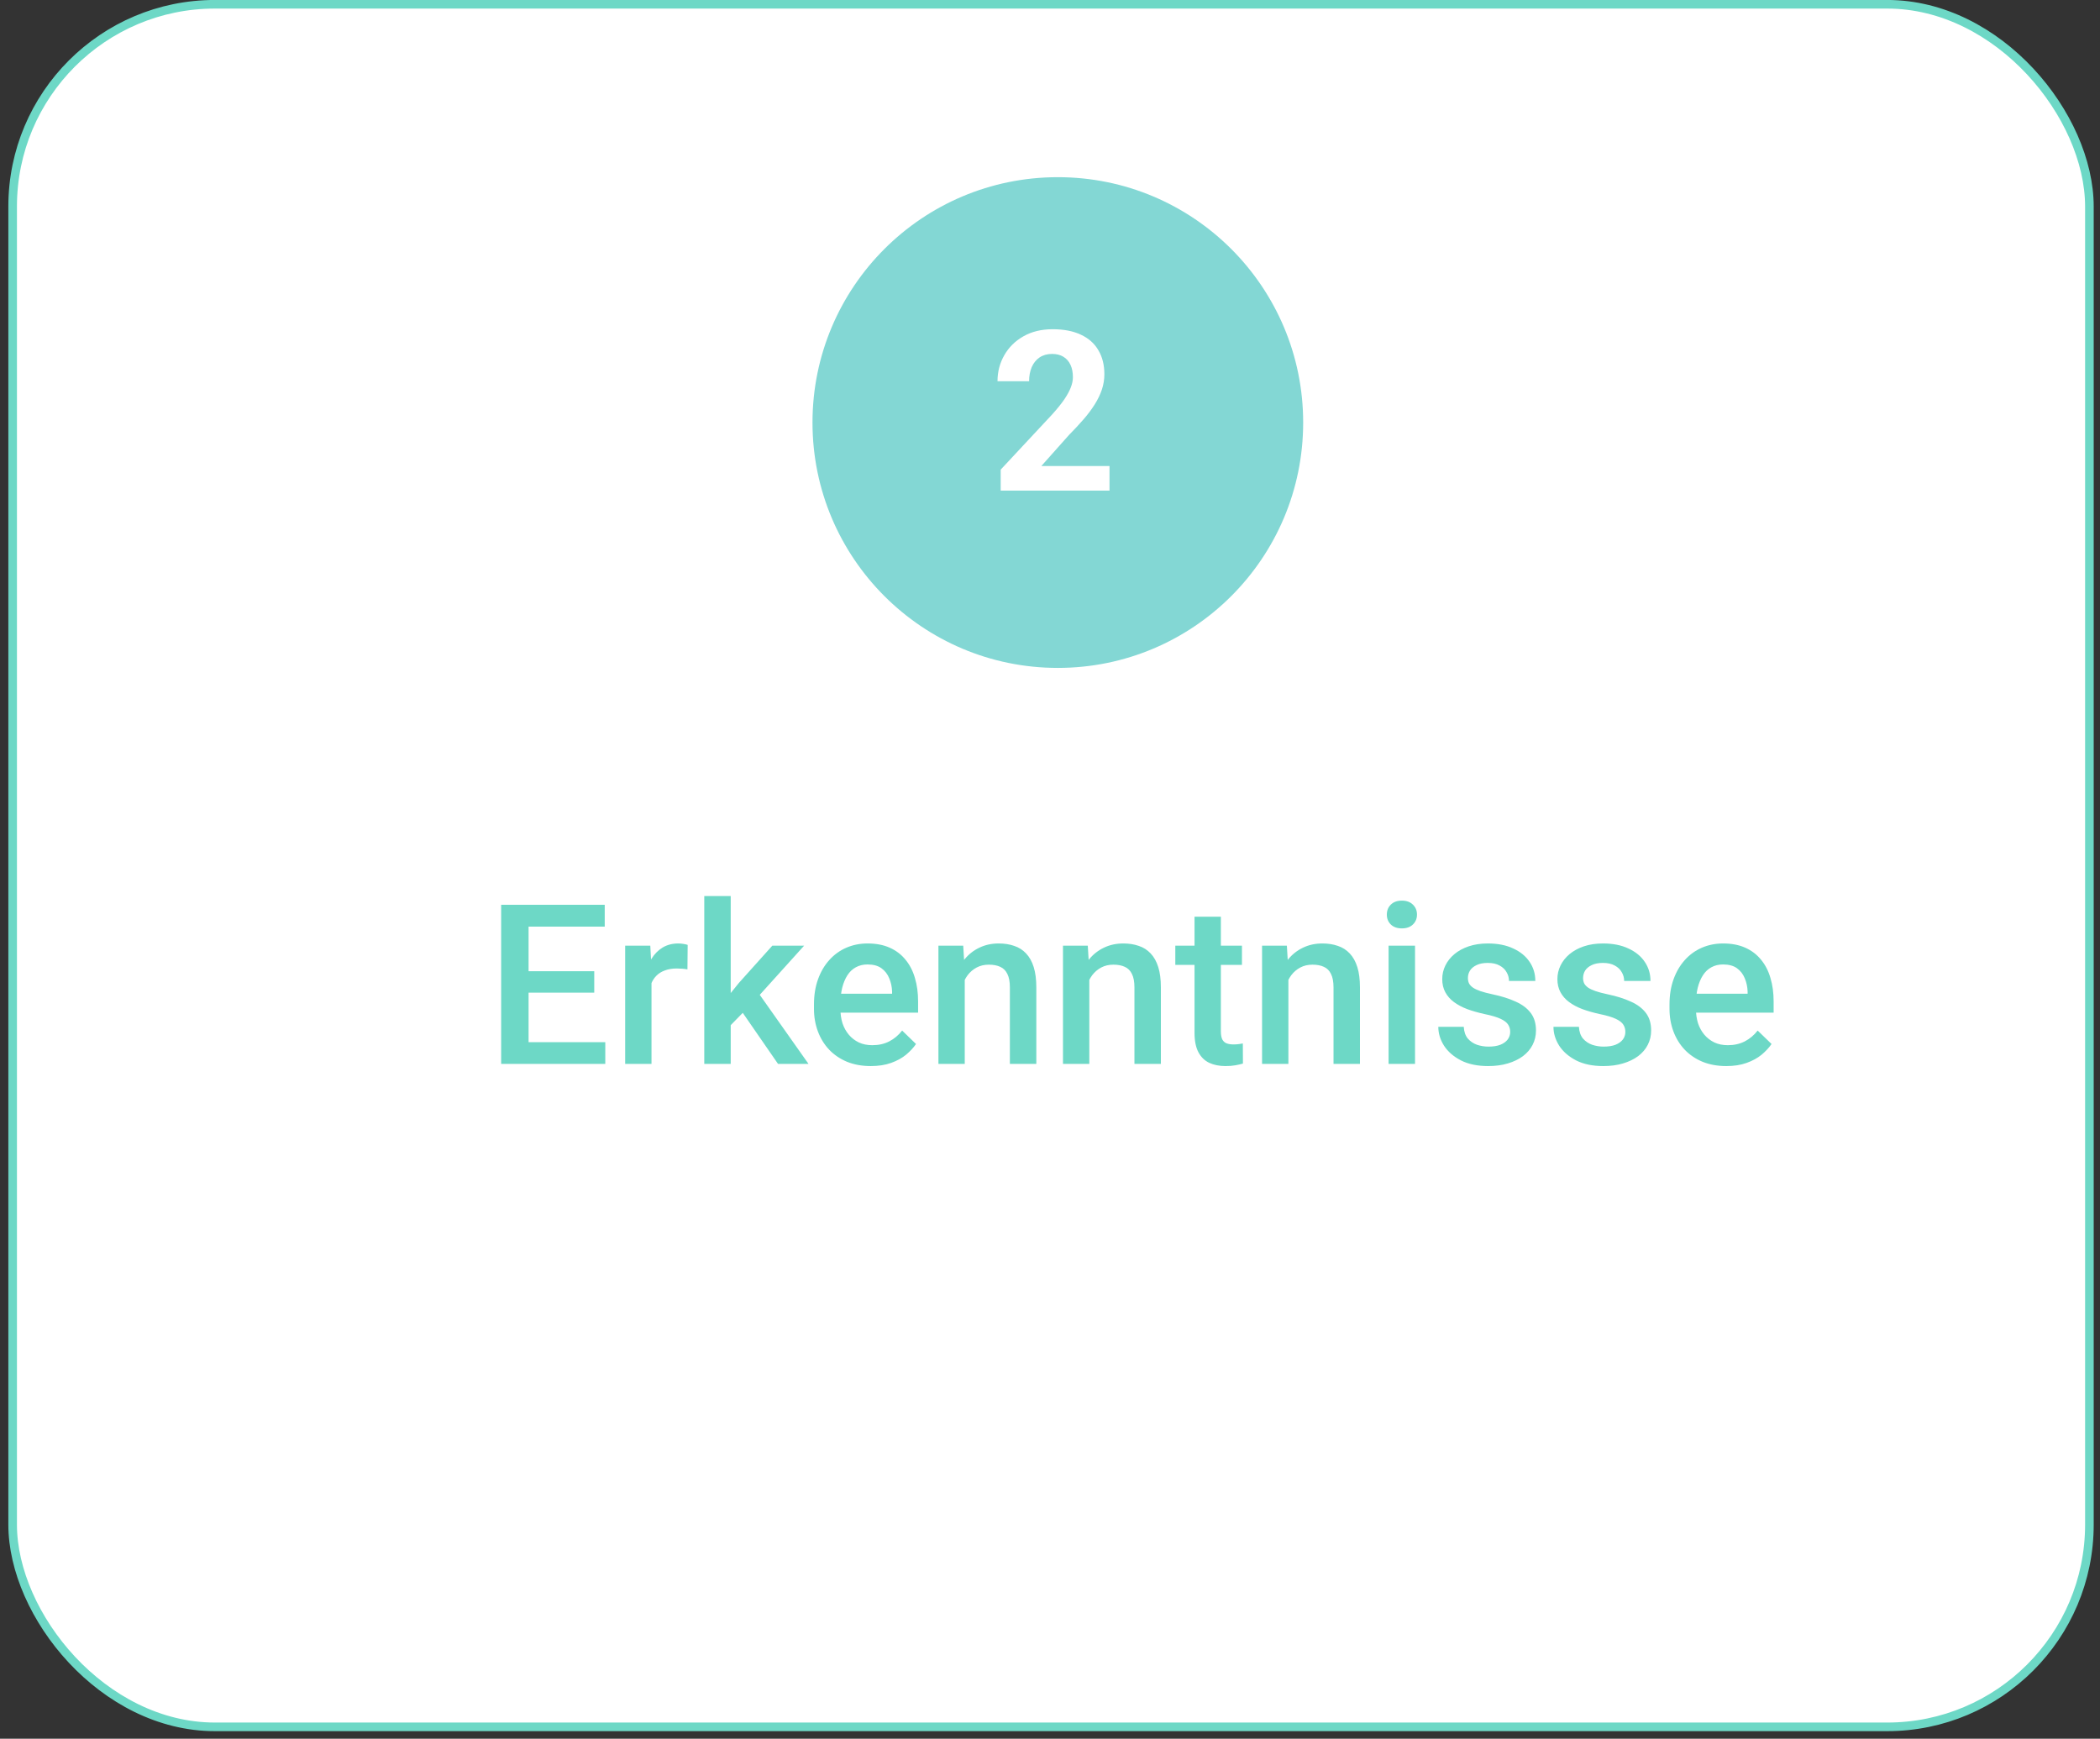 <svg width="244" height="202" viewBox="0 0 244 202" fill="none" xmlns="http://www.w3.org/2000/svg">
<rect x="0" y="0" width="244" height="202" fill="#333333" stroke="none"/>
<rect x="1.469" y="0.496" width="241.3" height="200.125" rx="23.5" fill="white" stroke="#6DD8C6"/>
<circle cx="122.91" cy="49.09" r="28.506" fill="#83D7D4"/>
<path d="M128.914 54.144V57H116.27V54.562L122.249 48.151C122.85 47.483 123.324 46.895 123.671 46.387C124.018 45.87 124.268 45.409 124.42 45.003C124.581 44.588 124.661 44.195 124.661 43.822C124.661 43.264 124.568 42.785 124.382 42.388C124.196 41.981 123.921 41.668 123.557 41.448C123.201 41.228 122.761 41.118 122.236 41.118C121.678 41.118 121.195 41.254 120.789 41.524C120.391 41.795 120.087 42.172 119.875 42.654C119.672 43.137 119.57 43.683 119.57 44.292H115.901C115.901 43.192 116.164 42.185 116.688 41.27C117.213 40.348 117.954 39.616 118.91 39.074C119.867 38.524 121.001 38.249 122.312 38.249C123.607 38.249 124.699 38.461 125.588 38.884C126.485 39.298 127.162 39.899 127.619 40.687C128.085 41.465 128.317 42.396 128.317 43.48C128.317 44.089 128.22 44.685 128.025 45.27C127.831 45.845 127.551 46.421 127.188 46.996C126.832 47.563 126.4 48.139 125.893 48.723C125.385 49.307 124.822 49.912 124.204 50.538L120.992 54.144H128.914Z" fill="white"/>
<path d="M70.328 121.073V123.599H60.514V121.073H70.328ZM61.416 105.115V123.599H58.229V105.115H61.416ZM69.045 112.834V115.322H60.514V112.834H69.045ZM70.264 105.115V107.654H60.514V105.115H70.264ZM75.698 112.478V123.599H72.638V109.863H75.558L75.698 112.478ZM79.9 109.774L79.874 112.618C79.688 112.584 79.485 112.559 79.265 112.542C79.053 112.525 78.842 112.516 78.63 112.516C78.106 112.516 77.644 112.592 77.246 112.745C76.849 112.889 76.514 113.1 76.244 113.38C75.981 113.65 75.778 113.98 75.634 114.37C75.49 114.759 75.406 115.195 75.38 115.677L74.682 115.728C74.682 114.865 74.767 114.065 74.936 113.329C75.105 112.592 75.359 111.945 75.698 111.386C76.045 110.828 76.476 110.392 76.993 110.079C77.517 109.766 78.123 109.609 78.808 109.609C78.994 109.609 79.193 109.626 79.405 109.66C79.625 109.694 79.79 109.732 79.9 109.774ZM84.902 104.099V123.599H81.829V104.099H84.902ZM93.433 109.863L87.454 116.49L84.178 119.841L83.378 117.252L85.854 114.192L89.739 109.863H93.433ZM90.399 123.599L85.943 117.15L87.873 115.005L93.941 123.599H90.399ZM101.177 123.853C100.162 123.853 99.243 123.688 98.422 123.358C97.61 123.019 96.916 122.55 96.34 121.949C95.773 121.348 95.337 120.641 95.033 119.829C94.728 119.016 94.576 118.14 94.576 117.201V116.693C94.576 115.618 94.732 114.645 95.045 113.773C95.359 112.901 95.794 112.157 96.353 111.539C96.912 110.912 97.572 110.434 98.333 110.104C99.095 109.774 99.92 109.609 100.809 109.609C101.791 109.609 102.65 109.774 103.386 110.104C104.122 110.434 104.732 110.9 105.214 111.501C105.705 112.093 106.069 112.8 106.306 113.621C106.552 114.442 106.674 115.347 106.674 116.338V117.645H96.061V115.449H103.653V115.208C103.636 114.658 103.526 114.141 103.323 113.659C103.128 113.176 102.828 112.787 102.421 112.491C102.015 112.195 101.473 112.047 100.796 112.047C100.289 112.047 99.836 112.157 99.438 112.377C99.049 112.588 98.723 112.897 98.46 113.303C98.198 113.71 97.995 114.2 97.851 114.776C97.716 115.343 97.648 115.982 97.648 116.693V117.201C97.648 117.802 97.728 118.36 97.889 118.877C98.058 119.384 98.304 119.829 98.625 120.21C98.947 120.59 99.336 120.891 99.793 121.111C100.25 121.323 100.771 121.428 101.355 121.428C102.091 121.428 102.747 121.28 103.323 120.984C103.898 120.688 104.398 120.269 104.821 119.727L106.433 121.289C106.137 121.72 105.752 122.135 105.278 122.533C104.804 122.922 104.224 123.24 103.539 123.485C102.861 123.73 102.074 123.853 101.177 123.853ZM112.095 112.796V123.599H109.036V109.863H111.917L112.095 112.796ZM111.549 116.223L110.559 116.211C110.567 115.237 110.703 114.344 110.965 113.532C111.236 112.719 111.608 112.021 112.082 111.437C112.565 110.853 113.14 110.405 113.809 110.091C114.478 109.77 115.222 109.609 116.043 109.609C116.704 109.609 117.3 109.702 117.833 109.888C118.375 110.066 118.836 110.358 119.217 110.764C119.607 111.171 119.903 111.7 120.106 112.351C120.309 112.994 120.411 113.786 120.411 114.725V123.599H117.338V114.713C117.338 114.052 117.241 113.532 117.046 113.151C116.86 112.762 116.585 112.487 116.221 112.326C115.866 112.157 115.421 112.072 114.888 112.072C114.363 112.072 113.894 112.182 113.479 112.402C113.064 112.622 112.713 112.922 112.425 113.303C112.146 113.684 111.93 114.124 111.778 114.624C111.625 115.123 111.549 115.656 111.549 116.223ZM126.568 112.796V123.599H123.508V109.863H126.39L126.568 112.796ZM126.022 116.223L125.032 116.211C125.04 115.237 125.176 114.344 125.438 113.532C125.709 112.719 126.081 112.021 126.555 111.437C127.038 110.853 127.613 110.405 128.282 110.091C128.95 109.77 129.695 109.609 130.516 109.609C131.176 109.609 131.773 109.702 132.306 109.888C132.848 110.066 133.309 110.358 133.69 110.764C134.079 111.171 134.375 111.7 134.579 112.351C134.782 112.994 134.883 113.786 134.883 114.725V123.599H131.811V114.713C131.811 114.052 131.714 113.532 131.519 113.151C131.333 112.762 131.058 112.487 130.694 112.326C130.338 112.157 129.894 112.072 129.361 112.072C128.836 112.072 128.366 112.182 127.952 112.402C127.537 112.622 127.186 112.922 126.898 113.303C126.619 113.684 126.403 114.124 126.25 114.624C126.098 115.123 126.022 115.656 126.022 116.223ZM144.303 109.863V112.097H136.559V109.863H144.303ZM138.793 106.499H141.853V119.803C141.853 120.227 141.912 120.552 142.031 120.781C142.158 121.001 142.331 121.149 142.551 121.225C142.771 121.301 143.029 121.339 143.326 121.339C143.537 121.339 143.74 121.327 143.935 121.301C144.13 121.276 144.286 121.251 144.405 121.225L144.417 123.561C144.164 123.637 143.867 123.705 143.529 123.764C143.199 123.824 142.818 123.853 142.386 123.853C141.684 123.853 141.062 123.73 140.52 123.485C139.978 123.231 139.555 122.821 139.25 122.254C138.946 121.686 138.793 120.933 138.793 119.994V106.499ZM149.699 112.796V123.599H146.639V109.863H149.521L149.699 112.796ZM149.153 116.223L148.163 116.211C148.171 115.237 148.306 114.344 148.569 113.532C148.84 112.719 149.212 112.021 149.686 111.437C150.168 110.853 150.744 110.405 151.413 110.091C152.081 109.77 152.826 109.609 153.647 109.609C154.307 109.609 154.904 109.702 155.437 109.888C155.979 110.066 156.44 110.358 156.821 110.764C157.21 111.171 157.506 111.7 157.709 112.351C157.913 112.994 158.014 113.786 158.014 114.725V123.599H154.942V114.713C154.942 114.052 154.844 113.532 154.65 113.151C154.464 112.762 154.189 112.487 153.825 112.326C153.469 112.157 153.025 112.072 152.492 112.072C151.967 112.072 151.497 112.182 151.082 112.402C150.668 112.622 150.317 112.922 150.029 113.303C149.749 113.684 149.534 114.124 149.381 114.624C149.229 115.123 149.153 115.656 149.153 116.223ZM164.413 109.863V123.599H161.34V109.863H164.413ZM161.137 106.257C161.137 105.792 161.289 105.407 161.594 105.102C161.907 104.789 162.339 104.632 162.889 104.632C163.431 104.632 163.858 104.789 164.171 105.102C164.484 105.407 164.641 105.792 164.641 106.257C164.641 106.714 164.484 107.095 164.171 107.4C163.858 107.705 163.431 107.857 162.889 107.857C162.339 107.857 161.907 107.705 161.594 107.4C161.289 107.095 161.137 106.714 161.137 106.257ZM175.47 119.88C175.47 119.575 175.394 119.3 175.242 119.054C175.089 118.8 174.797 118.572 174.366 118.369C173.942 118.166 173.316 117.979 172.487 117.81C171.759 117.649 171.09 117.459 170.481 117.239C169.88 117.01 169.364 116.735 168.932 116.414C168.5 116.092 168.166 115.711 167.929 115.271C167.692 114.831 167.574 114.323 167.574 113.748C167.574 113.189 167.696 112.66 167.942 112.161C168.187 111.661 168.539 111.221 168.996 110.84C169.453 110.46 170.007 110.159 170.659 109.939C171.319 109.719 172.055 109.609 172.868 109.609C174.019 109.609 175.005 109.804 175.826 110.193C176.655 110.574 177.29 111.094 177.73 111.755C178.17 112.406 178.39 113.143 178.39 113.964H175.33C175.33 113.6 175.237 113.261 175.051 112.948C174.873 112.626 174.603 112.368 174.239 112.173C173.875 111.97 173.418 111.869 172.868 111.869C172.343 111.869 171.907 111.953 171.56 112.123C171.221 112.283 170.968 112.495 170.798 112.757C170.637 113.02 170.557 113.308 170.557 113.621C170.557 113.849 170.599 114.057 170.684 114.243C170.777 114.421 170.929 114.586 171.141 114.738C171.353 114.882 171.64 115.017 172.004 115.144C172.377 115.271 172.842 115.394 173.401 115.512C174.45 115.732 175.352 116.016 176.105 116.363C176.867 116.701 177.451 117.142 177.857 117.683C178.263 118.216 178.466 118.894 178.466 119.714C178.466 120.324 178.335 120.882 178.073 121.39C177.819 121.89 177.446 122.325 176.955 122.698C176.465 123.062 175.876 123.345 175.191 123.548C174.514 123.752 173.752 123.853 172.906 123.853C171.662 123.853 170.608 123.633 169.745 123.193C168.881 122.744 168.225 122.173 167.777 121.479C167.337 120.777 167.117 120.049 167.117 119.296H170.075C170.108 119.863 170.265 120.315 170.544 120.654C170.832 120.984 171.188 121.225 171.611 121.378C172.042 121.521 172.487 121.593 172.944 121.593C173.494 121.593 173.955 121.521 174.328 121.378C174.7 121.225 174.983 121.022 175.178 120.768C175.373 120.506 175.47 120.21 175.47 119.88ZM188.851 119.88C188.851 119.575 188.775 119.3 188.622 119.054C188.47 118.8 188.178 118.572 187.747 118.369C187.323 118.166 186.697 117.979 185.868 117.81C185.14 117.649 184.471 117.459 183.862 117.239C183.261 117.01 182.745 116.735 182.313 116.414C181.881 116.092 181.547 115.711 181.31 115.271C181.073 114.831 180.955 114.323 180.955 113.748C180.955 113.189 181.077 112.66 181.323 112.161C181.568 111.661 181.919 111.221 182.376 110.84C182.833 110.46 183.388 110.159 184.039 109.939C184.7 109.719 185.436 109.609 186.248 109.609C187.4 109.609 188.386 109.804 189.206 110.193C190.036 110.574 190.671 111.094 191.111 111.755C191.551 112.406 191.771 113.143 191.771 113.964H188.711C188.711 113.6 188.618 113.261 188.432 112.948C188.254 112.626 187.984 112.368 187.62 112.173C187.256 111.97 186.799 111.869 186.248 111.869C185.724 111.869 185.288 111.953 184.941 112.123C184.602 112.283 184.348 112.495 184.179 112.757C184.018 113.02 183.938 113.308 183.938 113.621C183.938 113.849 183.98 114.057 184.065 114.243C184.158 114.421 184.31 114.586 184.522 114.738C184.734 114.882 185.021 115.017 185.385 115.144C185.758 115.271 186.223 115.394 186.782 115.512C187.831 115.732 188.733 116.016 189.486 116.363C190.247 116.701 190.831 117.142 191.238 117.683C191.644 118.216 191.847 118.894 191.847 119.714C191.847 120.324 191.716 120.882 191.454 121.39C191.2 121.89 190.827 122.325 190.336 122.698C189.845 123.062 189.257 123.345 188.572 123.548C187.895 123.752 187.133 123.853 186.287 123.853C185.042 123.853 183.989 123.633 183.125 123.193C182.262 122.744 181.606 122.173 181.158 121.479C180.718 120.777 180.497 120.049 180.497 119.296H183.456C183.489 119.863 183.646 120.315 183.925 120.654C184.213 120.984 184.568 121.225 184.992 121.378C185.423 121.521 185.868 121.593 186.325 121.593C186.875 121.593 187.336 121.521 187.708 121.378C188.081 121.225 188.364 121.022 188.559 120.768C188.754 120.506 188.851 120.21 188.851 119.88ZM200.581 123.853C199.566 123.853 198.648 123.688 197.827 123.358C197.014 123.019 196.32 122.55 195.745 121.949C195.178 121.348 194.742 120.641 194.437 119.829C194.132 119.016 193.98 118.14 193.98 117.201V116.693C193.98 115.618 194.136 114.645 194.45 113.773C194.763 112.901 195.199 112.157 195.757 111.539C196.316 110.912 196.976 110.434 197.738 110.104C198.499 109.774 199.325 109.609 200.213 109.609C201.195 109.609 202.054 109.774 202.79 110.104C203.527 110.434 204.136 110.9 204.619 111.501C205.109 112.093 205.473 112.8 205.71 113.621C205.956 114.442 206.079 115.347 206.079 116.338V117.645H195.465V115.449H203.057V115.208C203.04 114.658 202.93 114.141 202.727 113.659C202.532 113.176 202.232 112.787 201.826 112.491C201.419 112.195 200.878 112.047 200.201 112.047C199.693 112.047 199.24 112.157 198.842 112.377C198.453 112.588 198.127 112.897 197.865 113.303C197.602 113.71 197.399 114.2 197.255 114.776C197.12 115.343 197.052 115.982 197.052 116.693V117.201C197.052 117.802 197.133 118.36 197.293 118.877C197.463 119.384 197.708 119.829 198.03 120.21C198.351 120.59 198.741 120.891 199.198 121.111C199.655 121.323 200.175 121.428 200.759 121.428C201.496 121.428 202.151 121.28 202.727 120.984C203.303 120.688 203.802 120.269 204.225 119.727L205.837 121.289C205.541 121.72 205.156 122.135 204.682 122.533C204.208 122.922 203.628 123.24 202.943 123.485C202.266 123.73 201.479 123.853 200.581 123.853Z" fill="#6DD8C6"/>
</svg>
